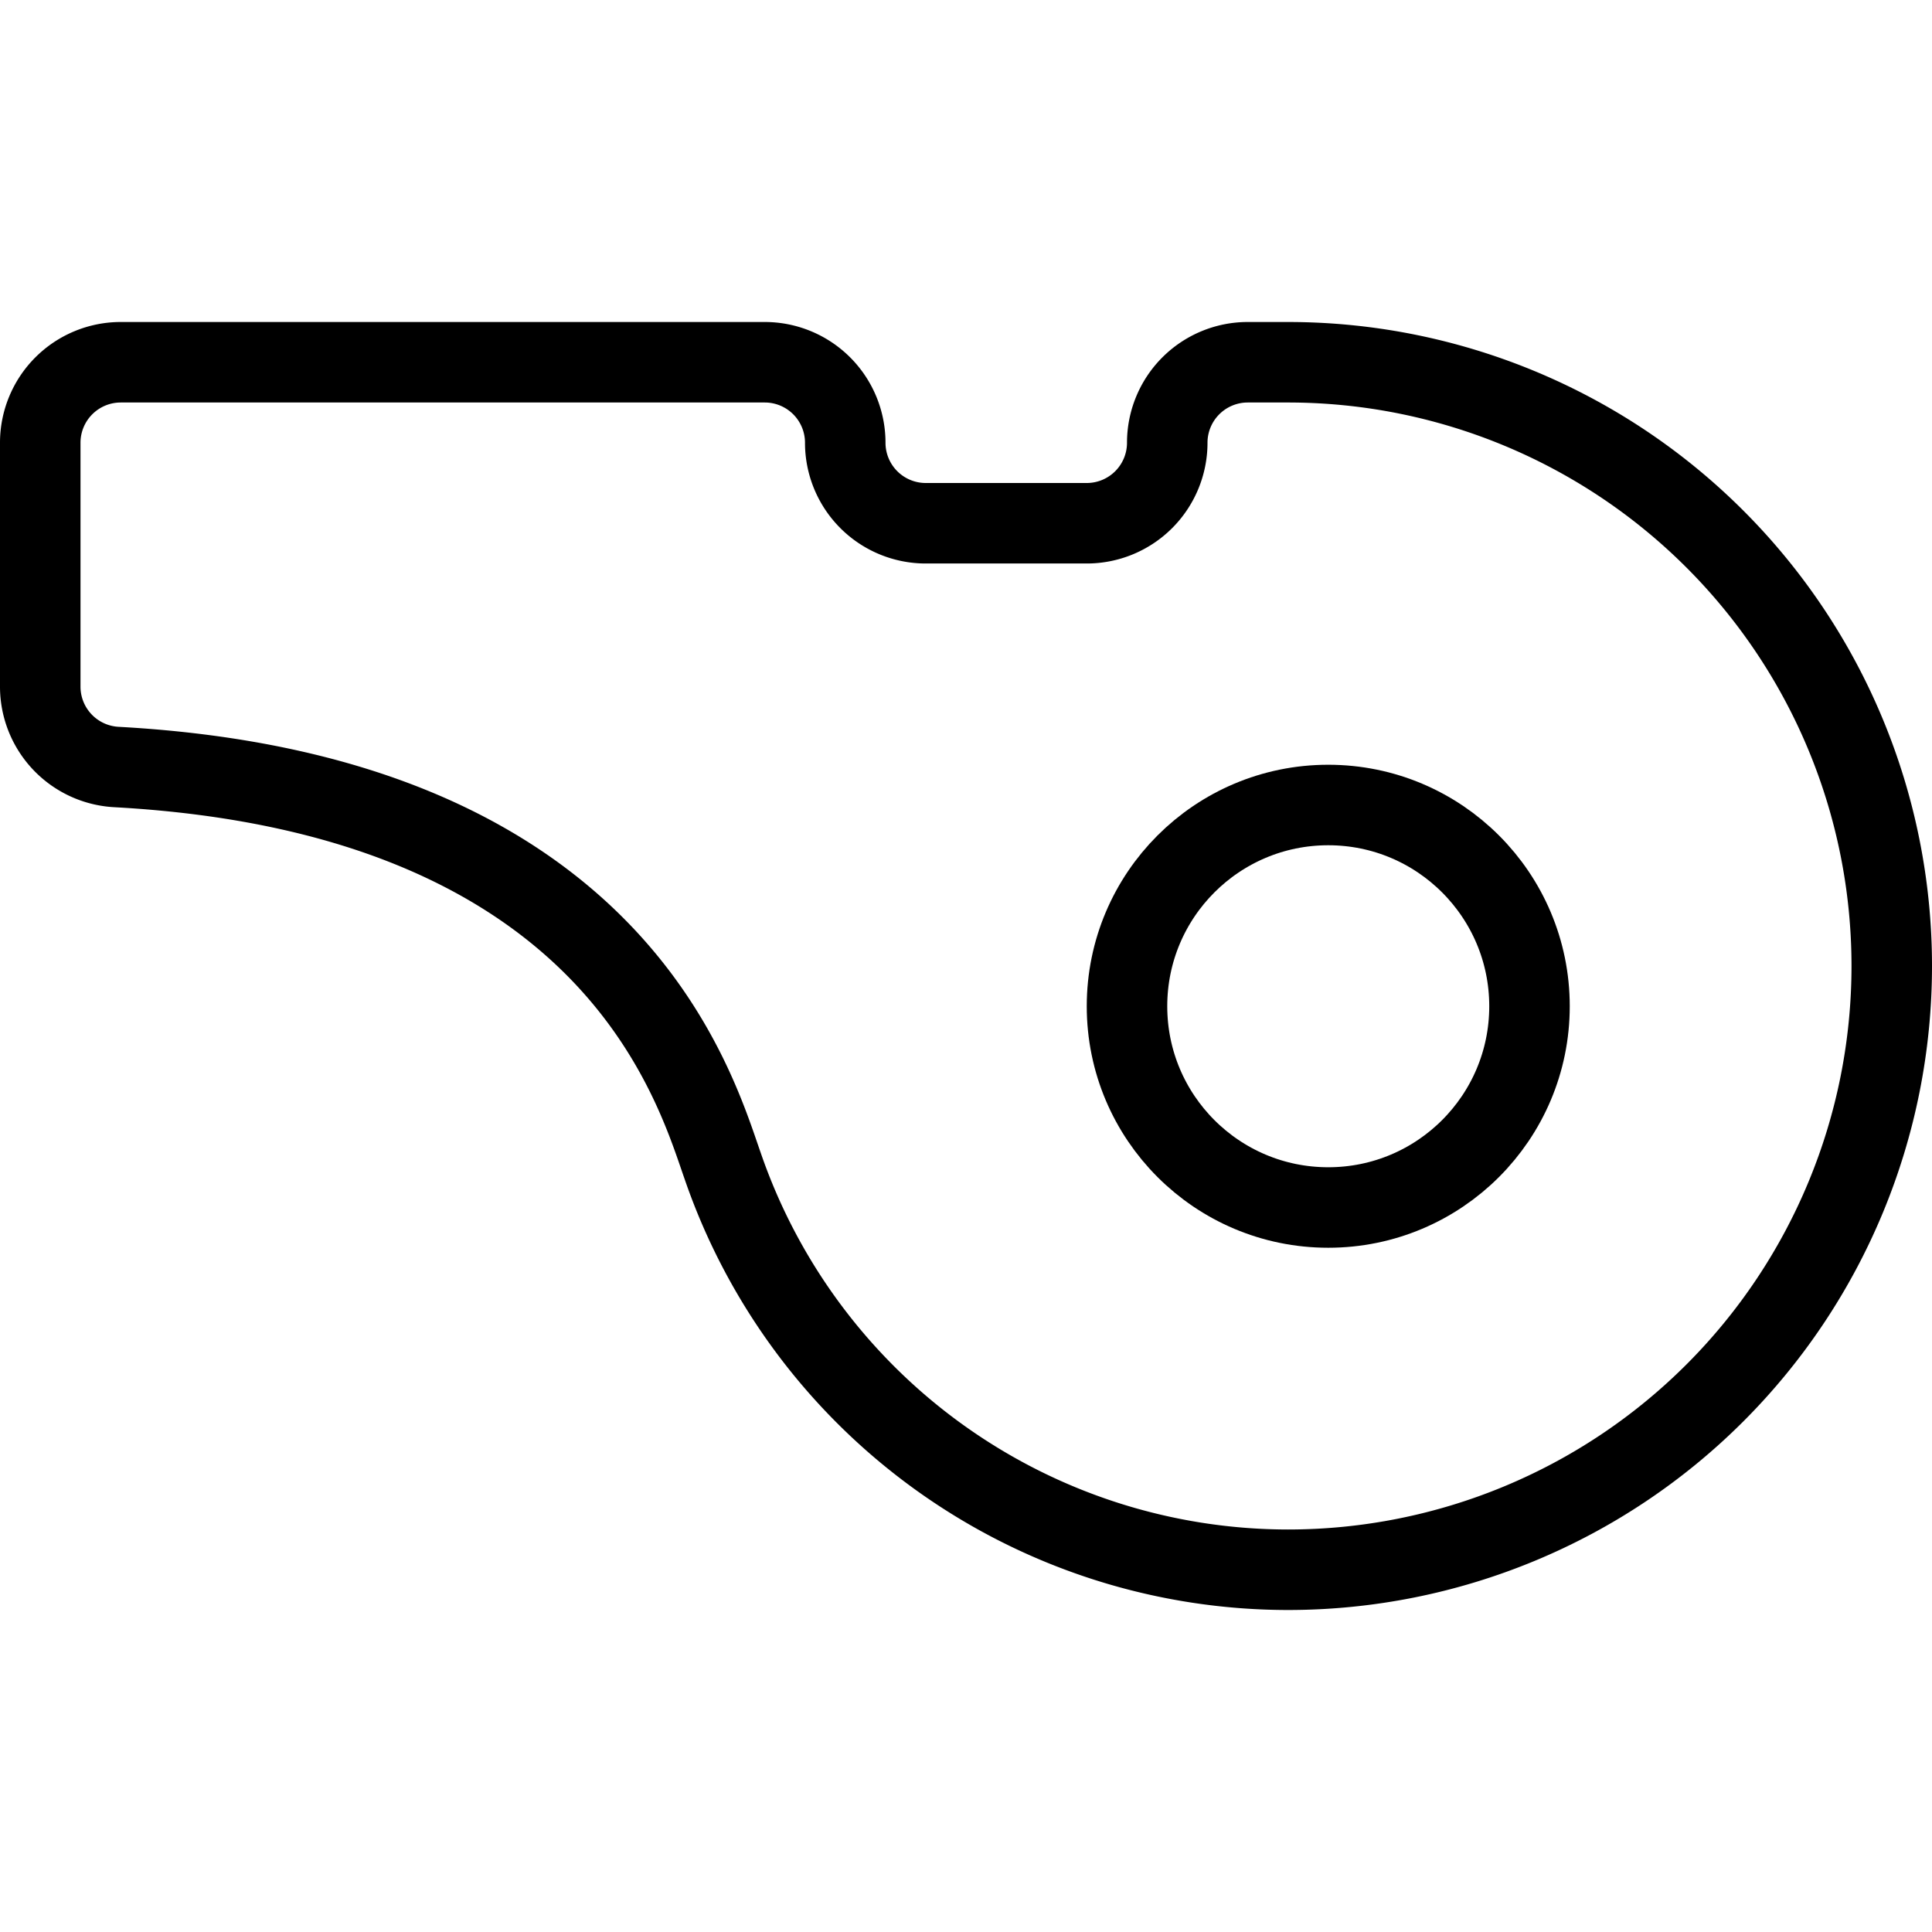 <svg xmlns="http://www.w3.org/2000/svg" viewBox="0 0 24 24"><g transform="matrix(1,0,0,1,0,0)"><defs><style>.a{fill:none;stroke:#000000;stroke-linecap:round;stroke-linejoin:round;}</style></defs><path class="a" d="M16,19.5a7.5,7.5,0,0,0,0-15h-.5a1,1,0,0,0-1,1,1,1,0,0,1-1,1h-2a1,1,0,0,1-1-1,1,1,0,0,0-1-1h-8a1,1,0,0,0-1,1V8.528a1,1,0,0,0,.945,1c6.157.337,7.18,3.952,7.531,4.952A7.432,7.432,0,0,0,16,19.5Z"></path><circle class="a" cx="16.5" cy="12.5" r="2.5"></circle></g></svg>